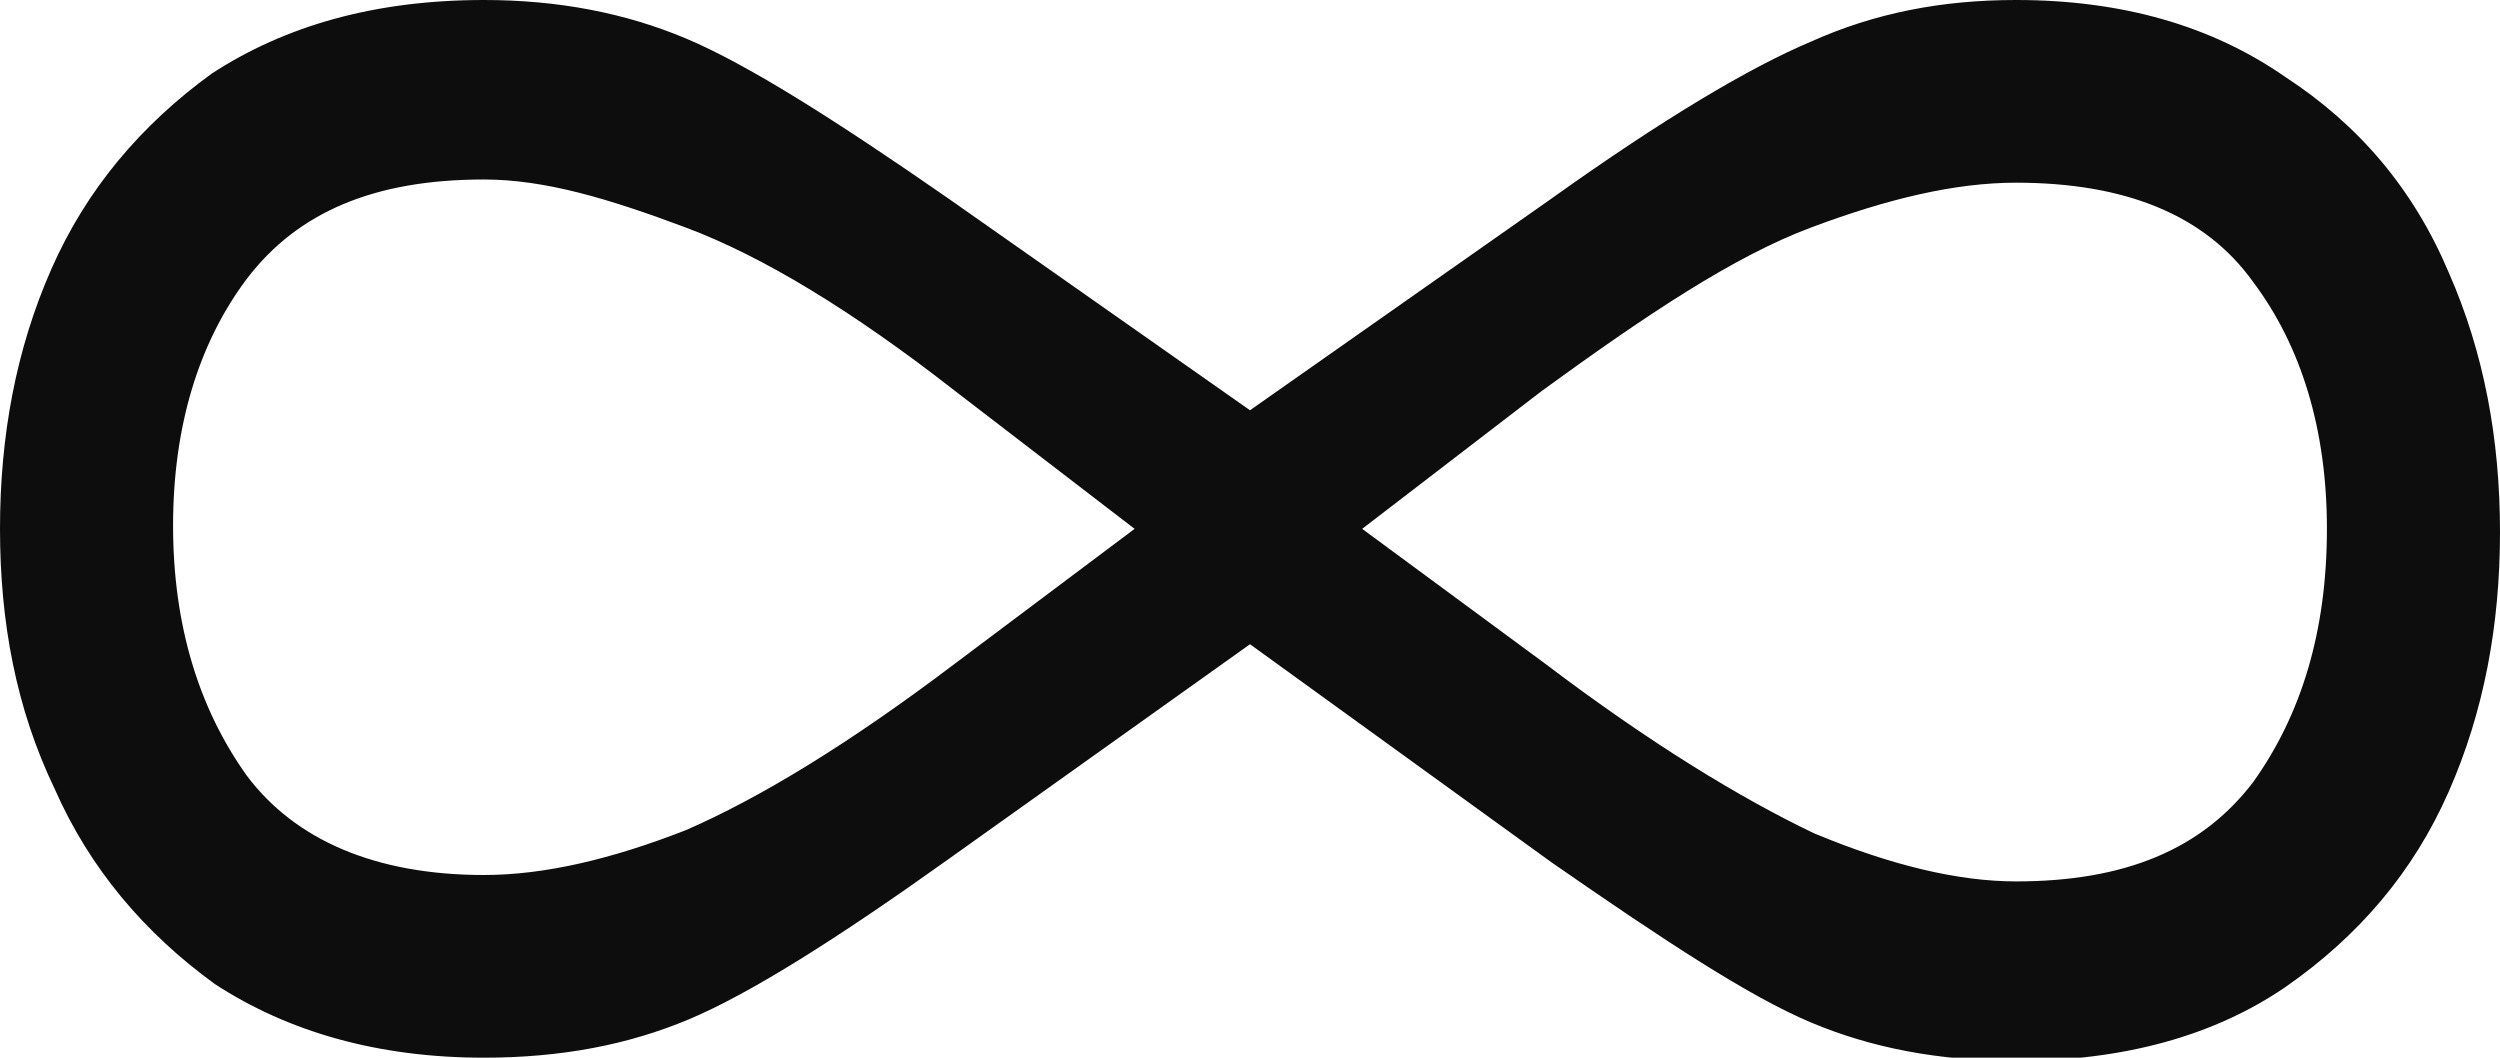 <?xml version="1.0" encoding="utf-8"?>
<!-- Generator: Adobe Illustrator 27.9.0, SVG Export Plug-In . SVG Version: 6.00 Build 0)  -->
<svg version="1.1" id="Layer_1" xmlns="http://www.w3.org/2000/svg" xmlns:xlink="http://www.w3.org/1999/xlink" x="0px" y="0px"
	 viewBox="0 0 78 33" style="enable-background:new 0 0 78 33;" xml:space="preserve">
<style type="text/css">
	.st0{fill:#0D0D0D;}
</style>
<path class="st0" d="M29.6,26.8c-3.5,2.5-6.2,4.2-8.1,5c-1.9,0.8-4,1.2-6.4,1.2c-3.3,0-6.1-0.8-8.4-2.3c-2.2-1.6-3.9-3.6-5-6.1
	C0.5,22.1,0,19.4,0,16.5s0.5-5.6,1.6-8.1c1.1-2.5,2.8-4.5,5-6.1C8.9,0.8,11.7,0,15.1,0c2.3,0,4.4,0.4,6.3,1.2s4.6,2.5,8.2,5l9.4,6.6
	l9.4-6.6c3.5-2.5,6.2-4.1,8.1-4.9c2-0.9,4.1-1.3,6.4-1.3c3.3,0,6.1,0.8,8.4,2.4c2.3,1.5,4,3.5,5.1,6.1c1.1,2.5,1.6,5.2,1.6,8.1
	s-0.5,5.6-1.6,8.1c-1.1,2.5-2.8,4.5-5.1,6.1c-2.2,1.5-5,2.3-8.4,2.3c-2.4,0-4.5-0.4-6.4-1.2c-1.9-0.8-4.5-2.5-8.1-5L39,20.1
	L29.6,26.8z M29.8,12.2c-3.2-2.5-6-4.2-8.4-5.1S17,5.6,15.1,5.6c-3.4,0-5.8,1-7.4,3.1c-1.5,2-2.3,4.6-2.3,7.7s0.8,5.7,2.3,7.8
	c1.5,2,4,3.1,7.4,3.1c1.9,0,4-0.5,6.3-1.4c2.3-1,5.1-2.7,8.4-5.2l5.6-4.2L29.8,12.2z M48.2,20.7c3.3,2.5,6.1,4.2,8.4,5.3
	c2.4,1,4.5,1.5,6.3,1.5c3.4,0,5.8-1,7.4-3.1c1.5-2.1,2.3-4.7,2.3-7.9c0-3.1-0.8-5.7-2.3-7.7c-1.5-2.1-4-3.1-7.4-3.1
	c-1.9,0-4,0.5-6.4,1.4s-5.1,2.7-8.4,5.1l-5.6,4.3L48.2,20.7z"/>
</svg>
